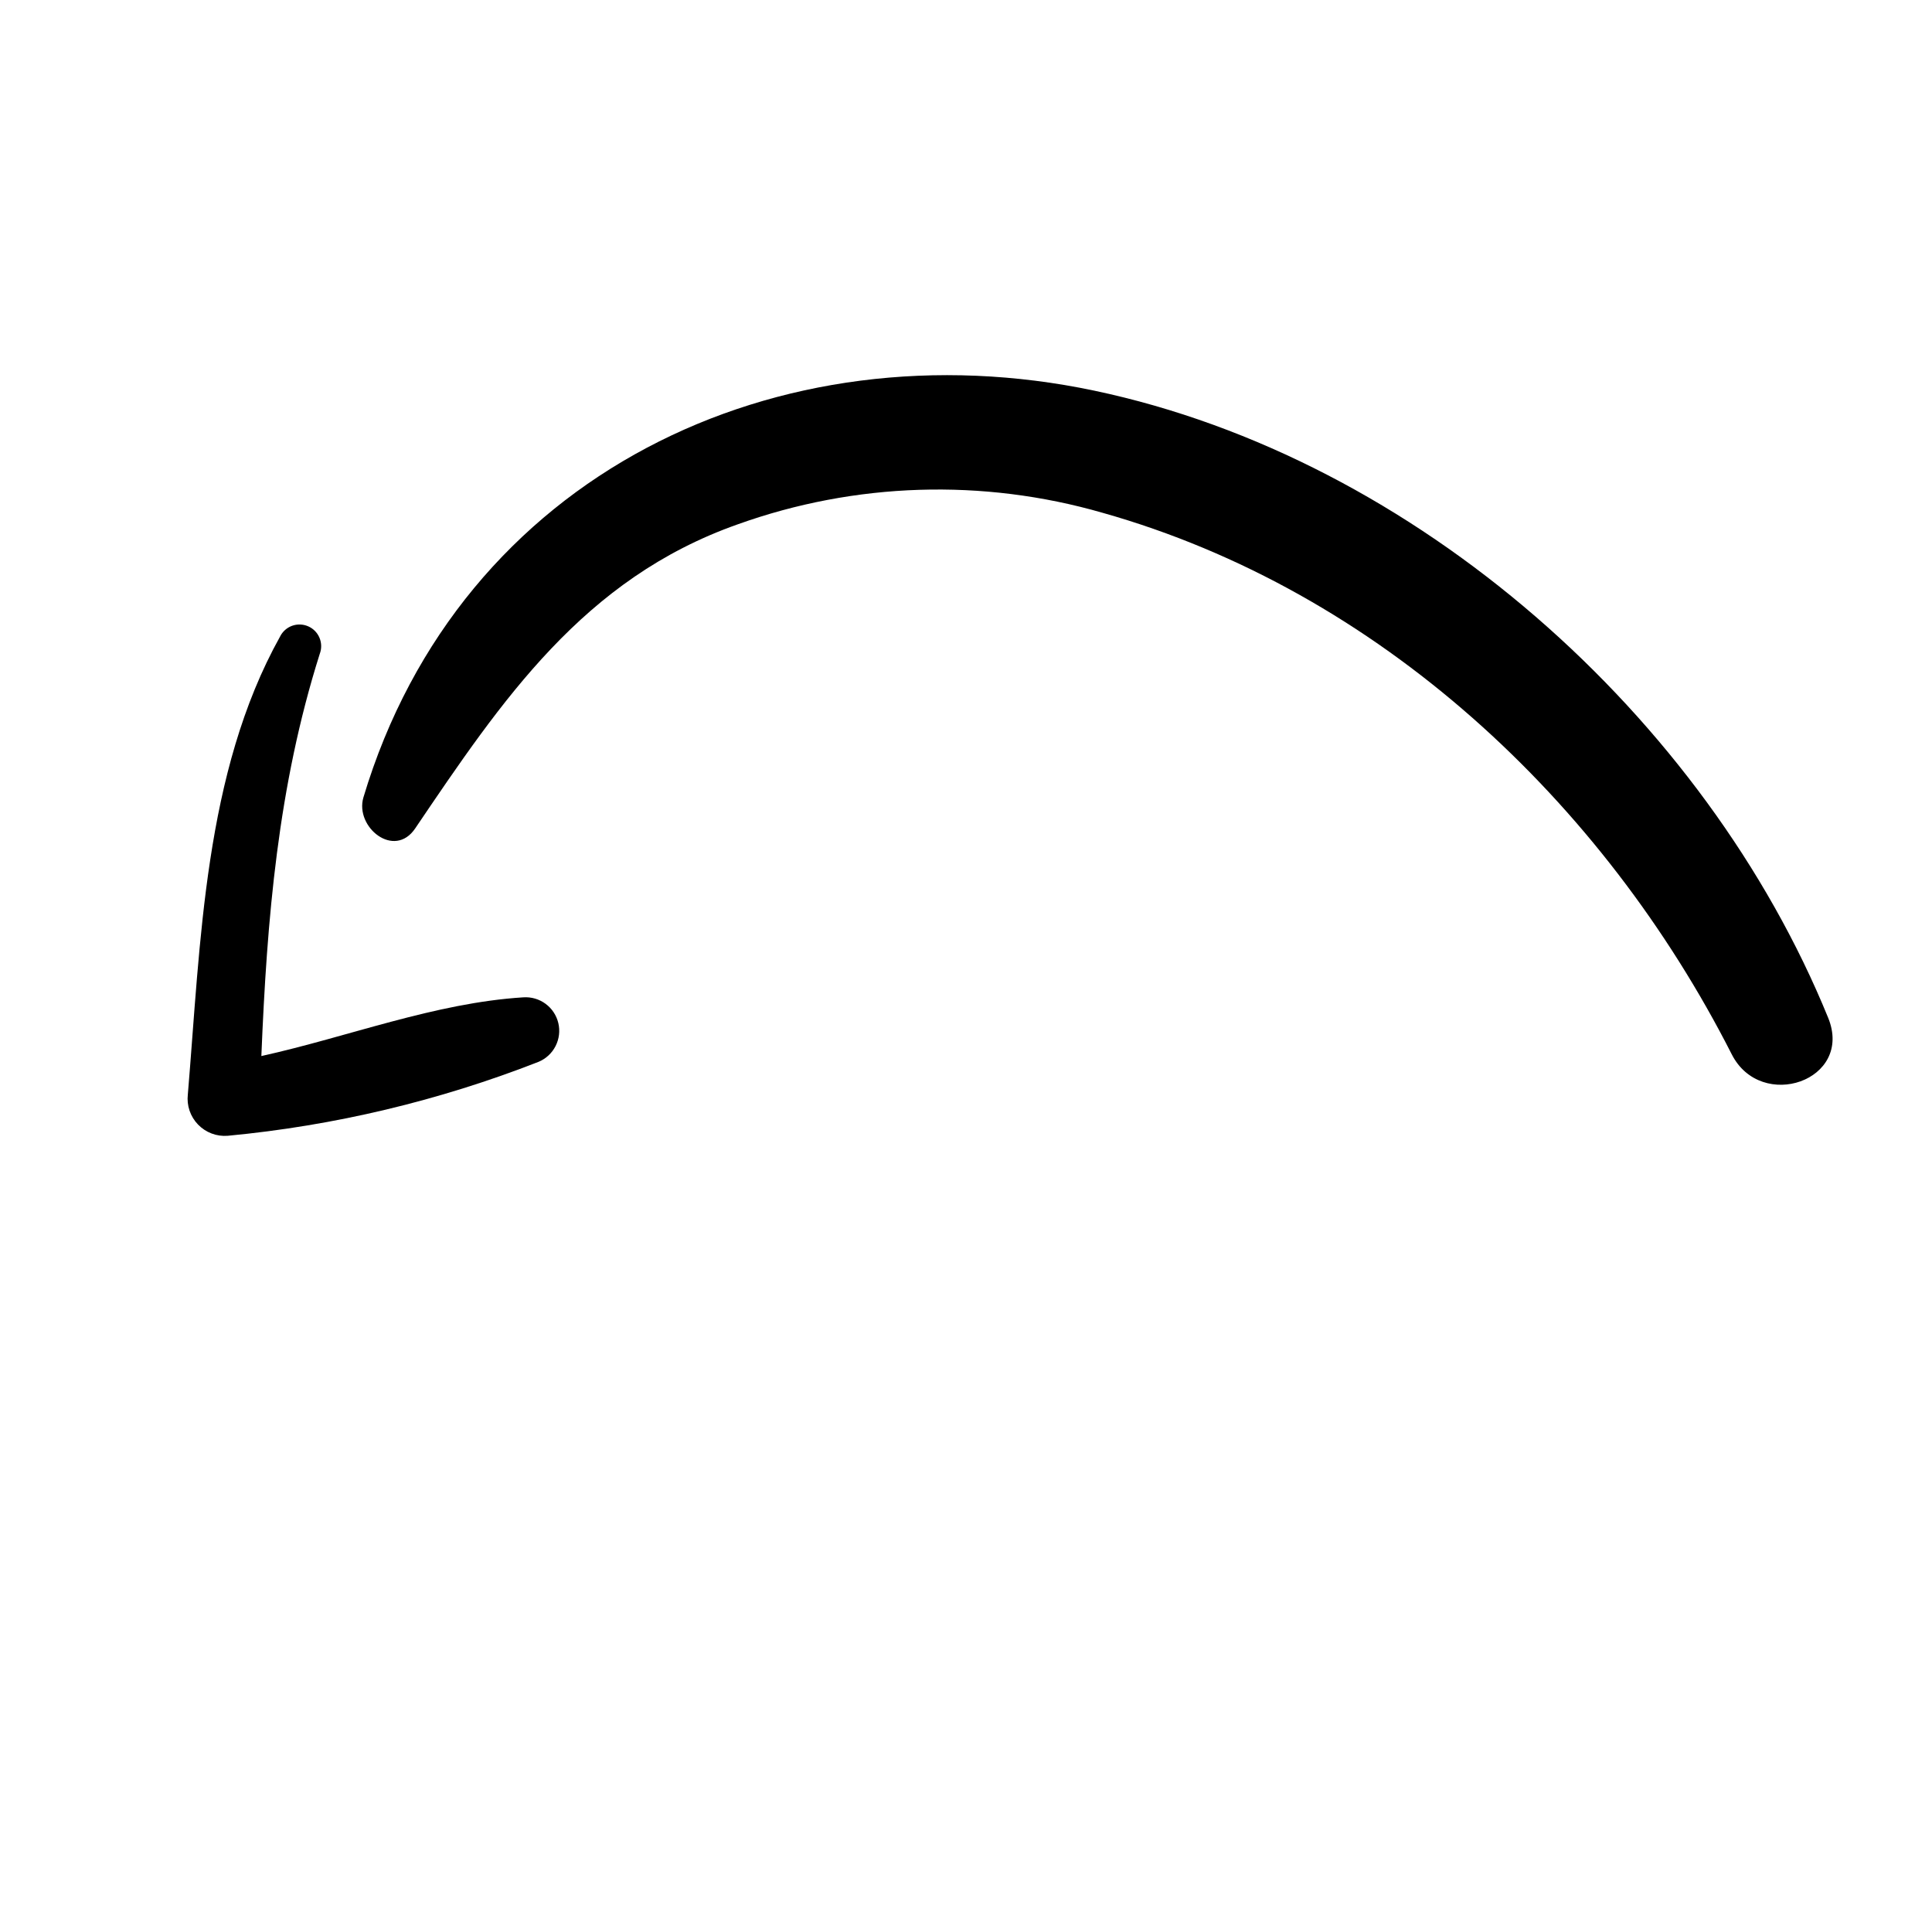 <svg width="100" height="99" viewBox="0 0 100 99" fill="none" xmlns="http://www.w3.org/2000/svg">
<path d="M18.809 41.272C23.822 24.529 40.299 16.772 56.645 20.218C73.285 23.728 88.267 37.089 94.626 52.673C95.948 55.921 91.157 57.559 89.634 54.561C82.975 41.465 71.365 30.57 57.063 26.536C50.863 24.749 44.258 24.958 38.184 27.135C30.203 29.952 25.986 36.229 21.489 42.873C20.408 44.472 18.36 42.805 18.809 41.272Z" fill="black"/>
<path d="M9.722 56.643C10.383 48.789 10.562 40.001 14.496 32.943C14.624 32.684 14.846 32.485 15.117 32.386C15.388 32.288 15.686 32.297 15.95 32.412C16.215 32.527 16.424 32.74 16.536 33.005C16.648 33.271 16.653 33.569 16.55 33.839C14.381 40.694 13.818 47.562 13.528 54.652C18.041 53.654 22.505 51.9 27.092 51.613C27.502 51.586 27.909 51.705 28.24 51.949C28.571 52.193 28.805 52.547 28.899 52.947C28.994 53.347 28.943 53.768 28.756 54.135C28.57 54.502 28.259 54.79 27.88 54.949C22.72 56.968 17.304 58.257 11.788 58.778C11.505 58.801 11.22 58.761 10.954 58.66C10.689 58.56 10.449 58.402 10.251 58.198C10.054 57.994 9.904 57.749 9.812 57.48C9.721 57.211 9.69 56.925 9.722 56.643Z" fill="black"/>
</svg>
